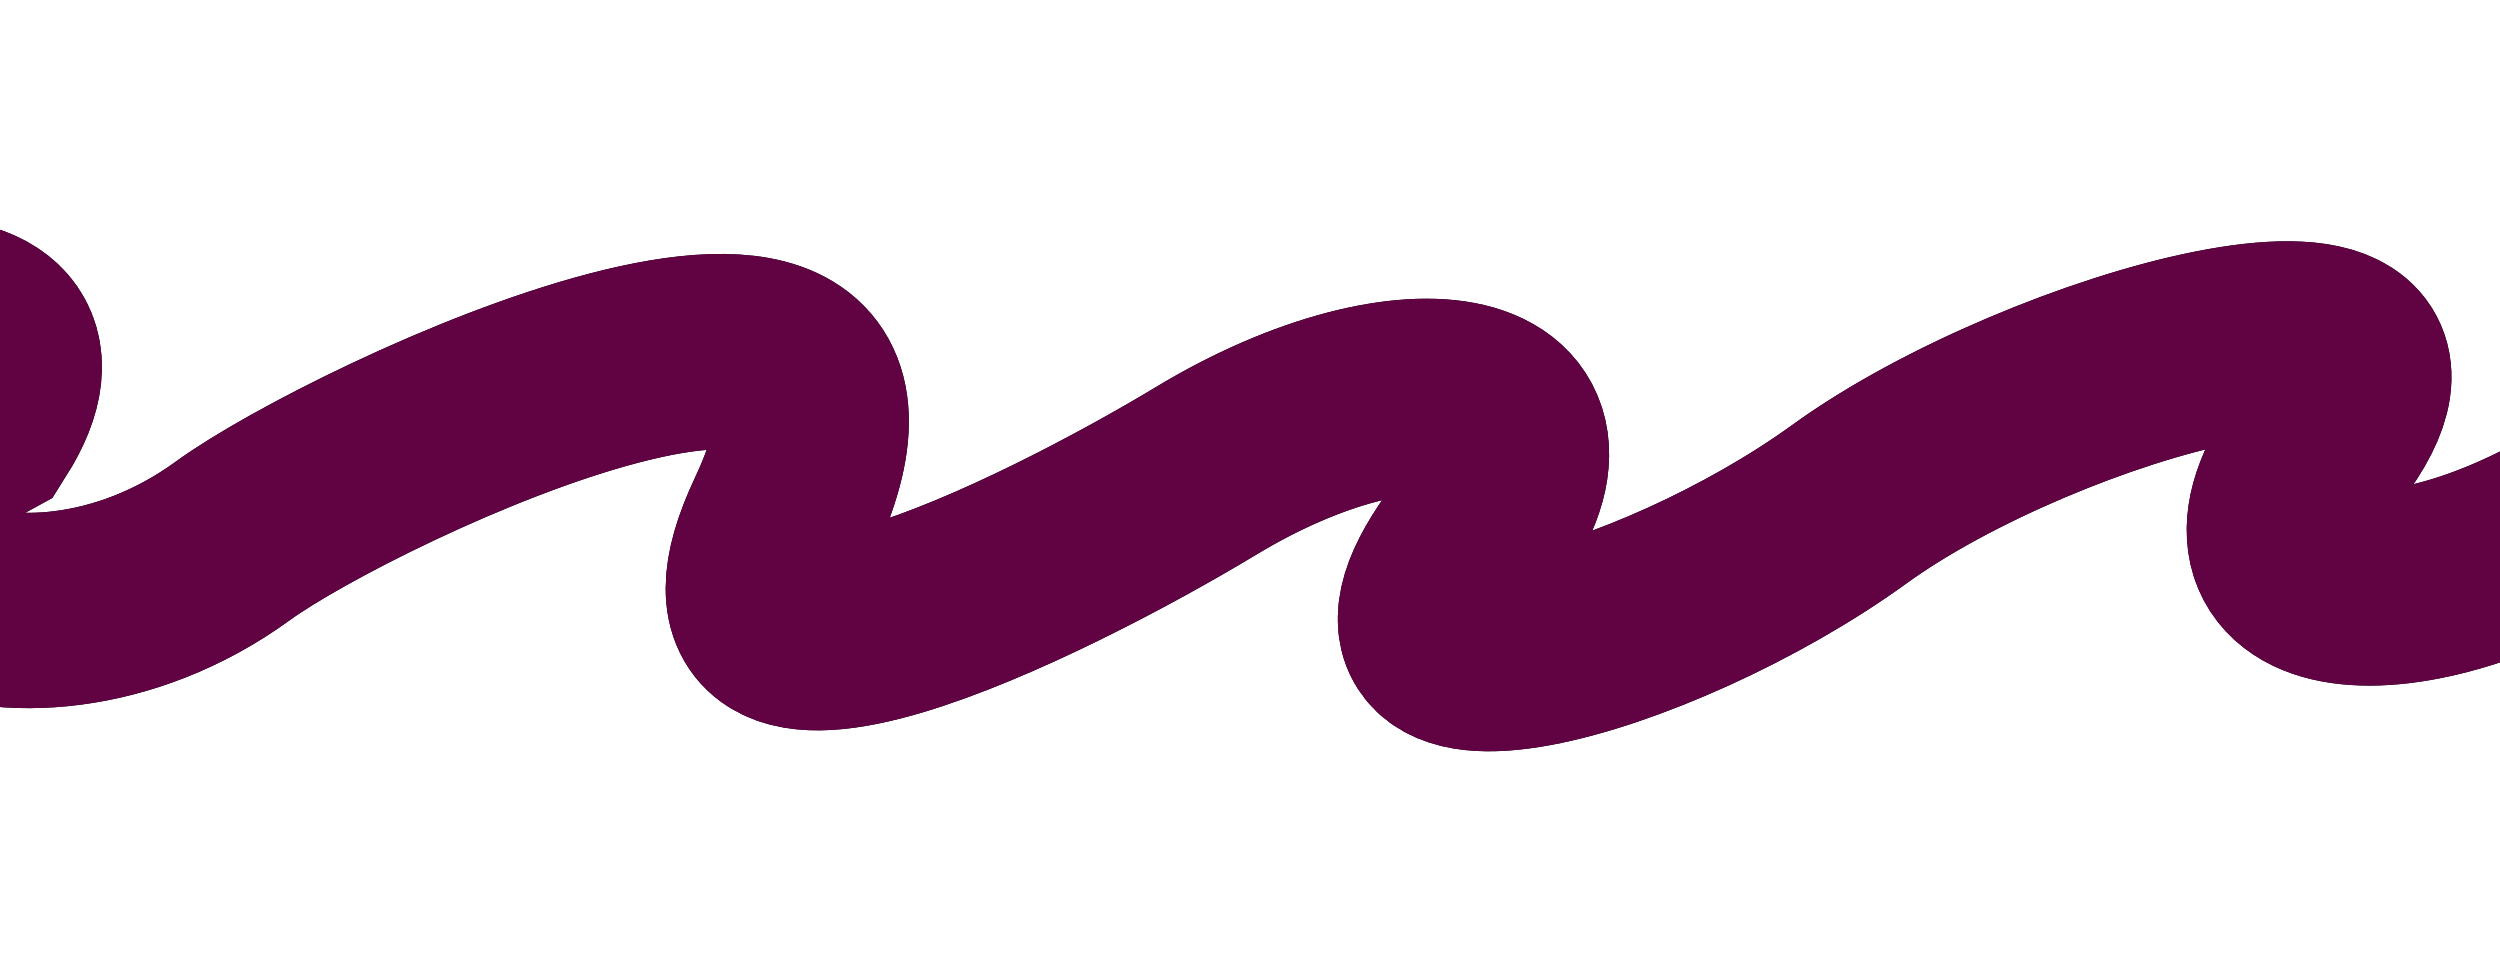 <?xml version="1.0" encoding="UTF-8"?> <svg xmlns="http://www.w3.org/2000/svg" width="1920" height="744" viewBox="0 0 1920 744" fill="none"><g clip-path="url(#clip0_200_14392)"><g filter="url(#filter0_f_200_14392)"><path d="M-1829 484.145C-1680.76 376.713 -1153.26 188.829 -1268.41 340.576C-1360.53 461.974 -1221.21 489.637 -1063.26 394.292C-940.994 320.487 -653.8 176.823 -738.755 357.374C-862.703 620.794 -409.699 408.839 -315.879 340.576C-149.377 219.43 63.776 204.655 -12.756 325.854C-200.833 427.9 12.32 536.535 178.822 415.389C272.642 347.126 725.646 135.171 601.698 398.591C516.743 579.142 803.937 435.479 926.202 361.673C1084.15 266.328 1223.48 293.991 1131.36 415.389C1016.2 567.136 1272.09 494.641 1420.33 387.209C1568.57 279.778 1898.99 188.829 1783.84 340.576C1691.72 461.973 1831.04 489.637 1988.99 394.292C2111.26 320.486 2398.45 176.823 2313.5 357.374C2189.55 620.794 2642.55 408.839 2736.37 340.576C2884.61 233.145 3111.49 188.829 2996.33 340.576C2904.21 461.973 3043.54 489.637 3201.49 394.292C3323.75 320.486 3610.95 176.823 3525.99 357.374C3402.04 620.794 3855.05 408.839 3948.87 340.576C4115.37 219.43 4152.41 282.313 4271 366.467" stroke="black" stroke-width="150"></path><path d="M-1829 484.145C-1680.76 376.713 -1153.26 188.829 -1268.41 340.576C-1360.53 461.974 -1221.21 489.637 -1063.26 394.292C-940.994 320.487 -653.8 176.823 -738.755 357.374C-862.703 620.794 -409.699 408.839 -315.879 340.576C-149.377 219.43 63.776 204.655 -12.756 325.854C-200.833 427.9 12.32 536.535 178.822 415.389C272.642 347.126 725.646 135.171 601.698 398.591C516.743 579.142 803.937 435.479 926.202 361.673C1084.15 266.328 1223.48 293.991 1131.36 415.389C1016.2 567.136 1272.09 494.641 1420.33 387.209C1568.57 279.778 1898.99 188.829 1783.84 340.576C1691.72 461.973 1831.04 489.637 1988.99 394.292C2111.26 320.486 2398.45 176.823 2313.5 357.374C2189.55 620.794 2642.55 408.839 2736.37 340.576C2884.61 233.145 3111.49 188.829 2996.33 340.576C2904.21 461.973 3043.54 489.637 3201.49 394.292C3323.75 320.486 3610.95 176.823 3525.99 357.374C3402.04 620.794 3855.05 408.839 3948.87 340.576C4115.37 219.43 4152.41 282.313 4271 366.467" stroke="#610242" stroke-width="150"></path></g></g><defs><filter id="filter0_f_200_14392" x="-1943.01" y="97" width="6327.42" height="549.998" filterUnits="userSpaceOnUse" color-interpolation-filters="sRGB"><feFlood flood-opacity="0" result="BackgroundImageFix"></feFlood><feBlend mode="normal" in="SourceGraphic" in2="BackgroundImageFix" result="shape"></feBlend><feGaussianBlur stdDeviation="35" result="effect1_foregroundBlur_200_14392"></feGaussianBlur></filter><clipPath id="clip0_200_14392"><rect width="1920" height="744" fill="white"></rect></clipPath></defs></svg> 